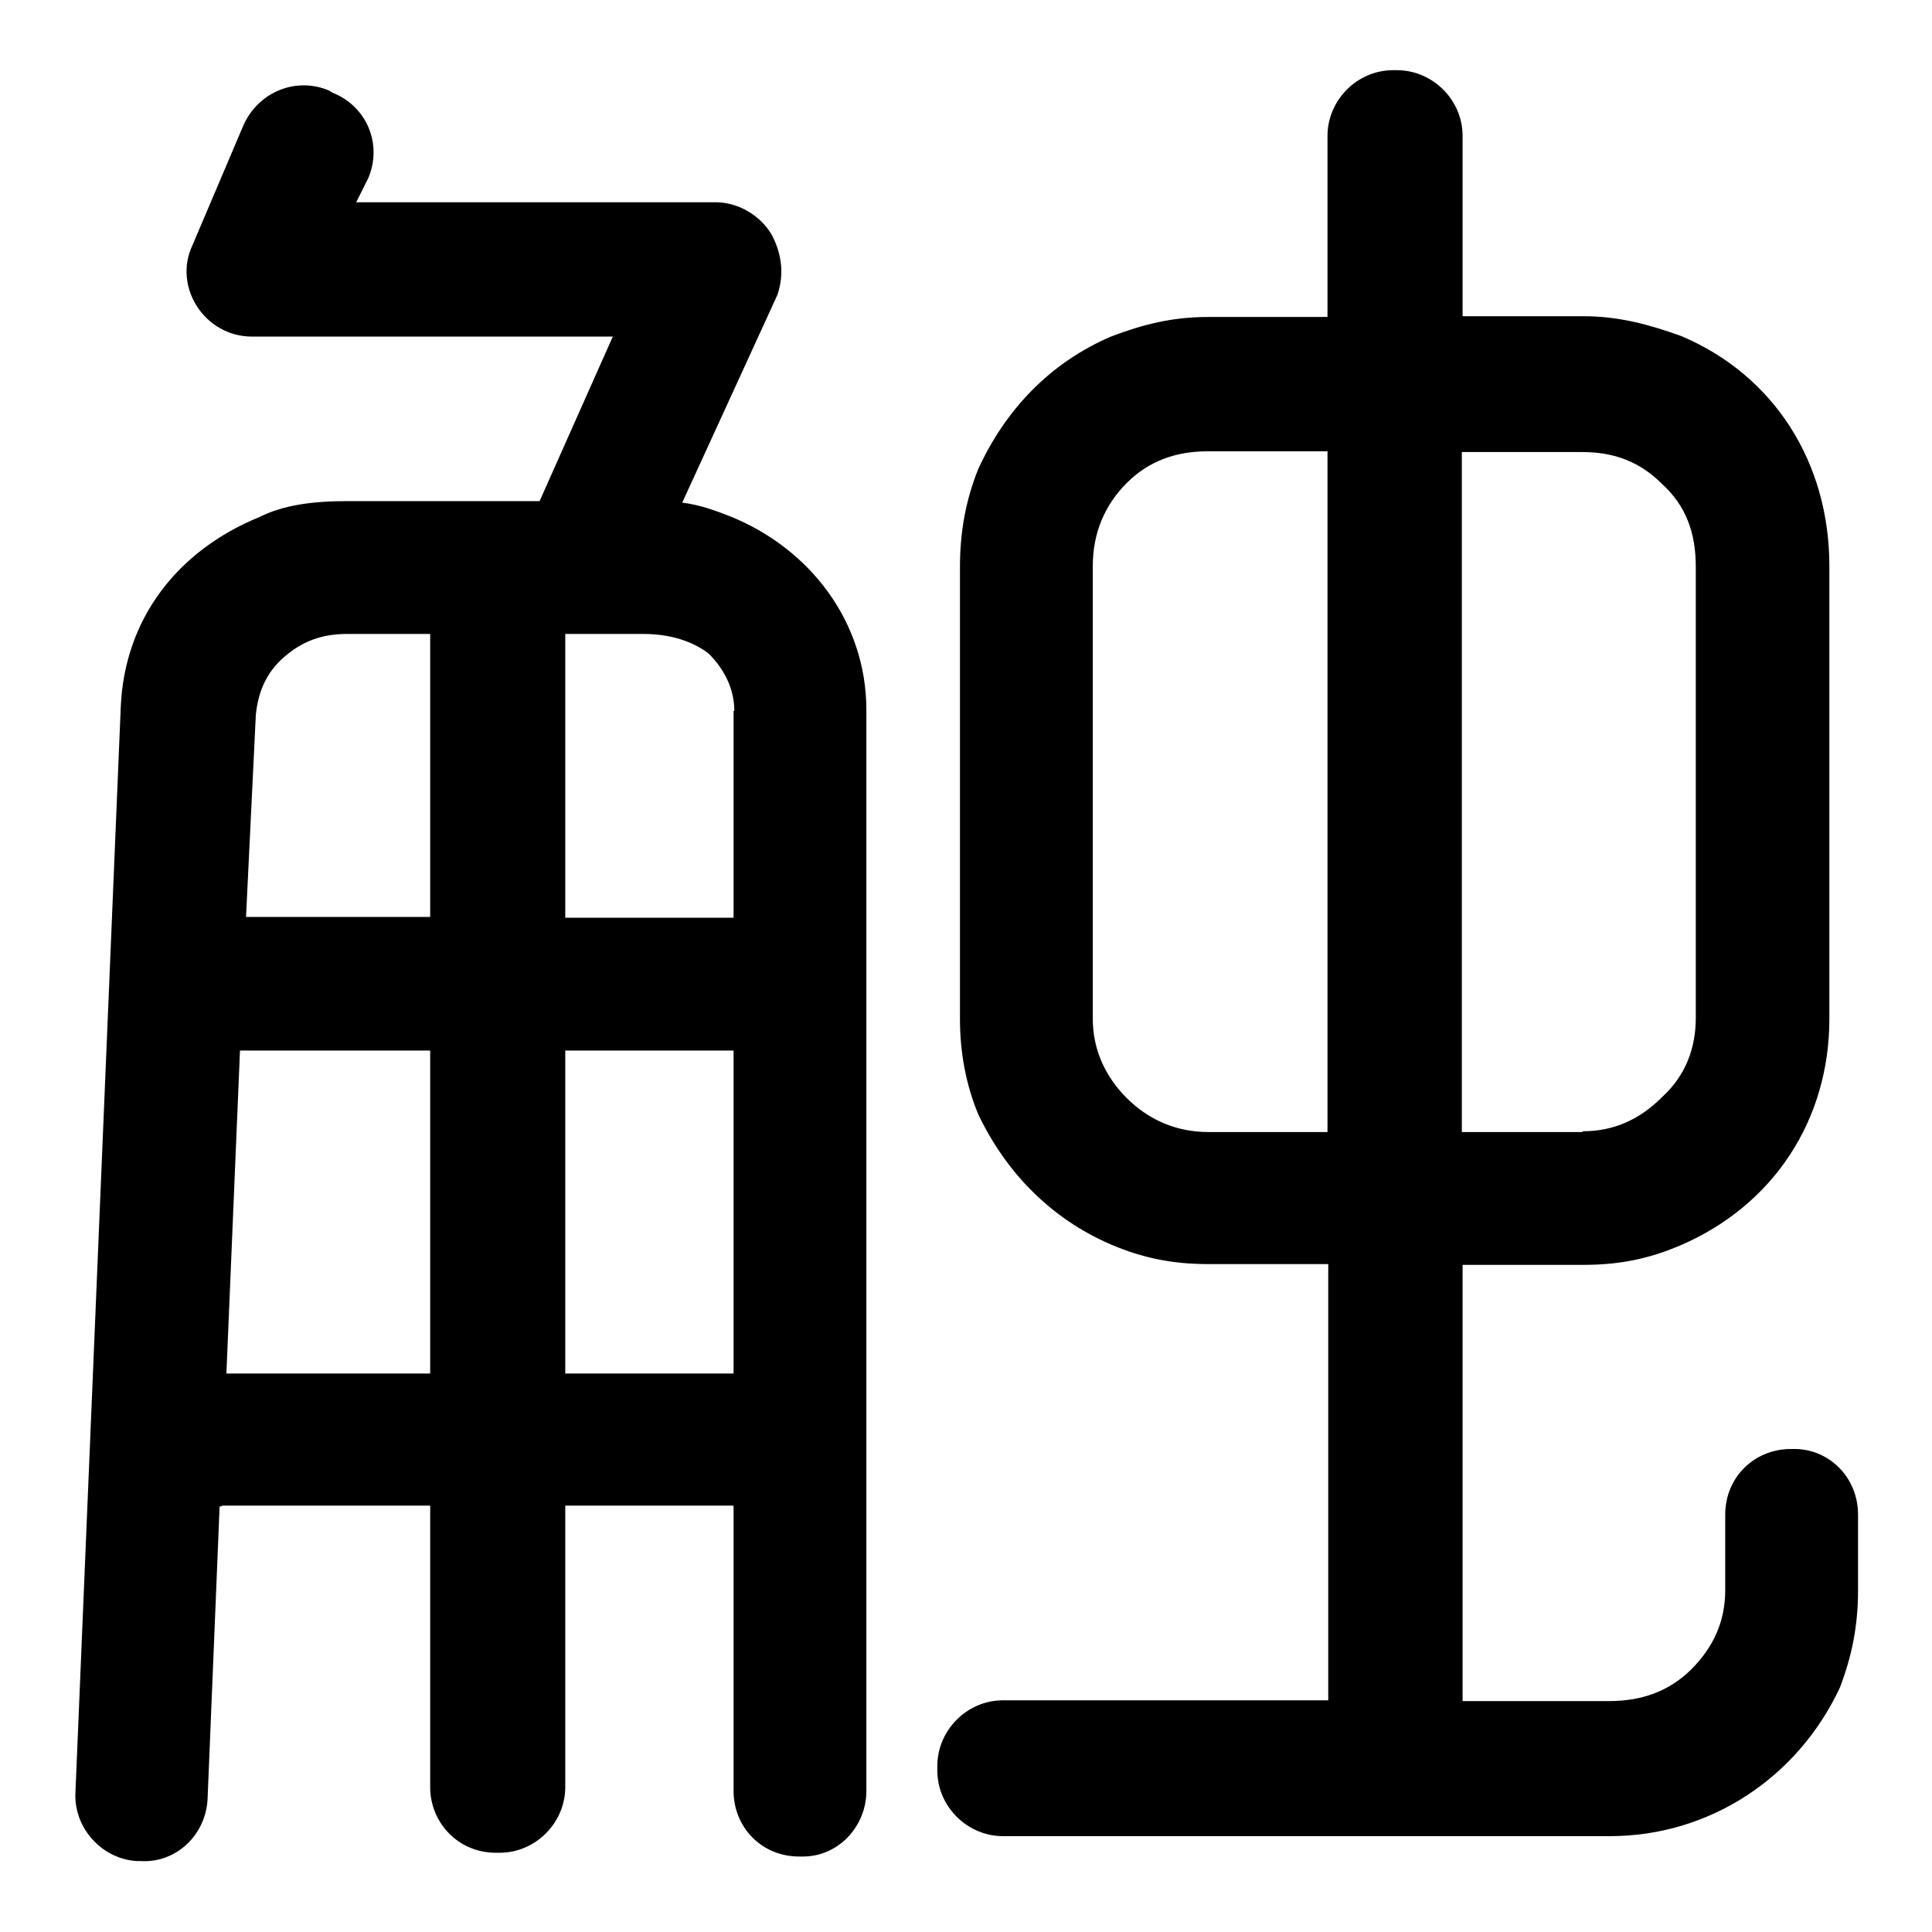 <?xml version="1.0" encoding="utf-8"?>
<!-- Svg Vector Icons : http://www.onlinewebfonts.com/icon -->
<!DOCTYPE svg PUBLIC "-//W3C//DTD SVG 1.1//EN" "http://www.w3.org/Graphics/SVG/1.1/DTD/svg11.dtd">
<svg version="1.1" xmlns="http://www.w3.org/2000/svg" xmlns:xlink="http://www.w3.org/1999/xlink" x="0px" y="0px" viewBox="0 0 256 256" enable-background="new 0 0 256 256" xml:space="preserve">
<g><g><path fill="#000000" d="M29.4,199.6h-0.3l-1.6,38.9c-0.3,4.7-4.2,8.4-8.9,8.1h-0.5c-4.7-0.3-8.4-4.5-8.1-9.2l6-143.7c0.5-11.8,7.6-20.8,18.4-25.2c3.2-1.6,7.1-2.1,11.6-2.1h25.5l9.7-21.8H33.4c-6.3,0-10.5-6.6-7.9-12.1l6.8-16c2.1-4.5,7.1-6.3,11.3-4.5l0.5,0.3c4.5,1.8,6.6,6.8,4.7,11.3l-1.6,3.2h47.6c2.9,0,5.8,1.6,7.4,4.2c1.3,2.4,1.8,5.2,0.8,8.1L90.4,66.6c2.4,0.3,4.5,1.1,6.3,1.8c10.5,4.2,18.1,13.9,18.1,25.7v143.2c0,4.7-3.7,8.7-8.4,8.7h-0.5c-5,0-8.7-3.9-8.7-8.7v-37.8H74.9v37.3c0,4.7-3.9,8.7-8.7,8.7h-0.5c-5,0-8.7-4-8.7-8.7v-37.3H29.4z M30,182H57v-42.8H31.8L30,182z M37.6,87.1c-2.4,2.1-3.4,4.7-3.7,7.6l-1.3,26.8H57V84H46C42.6,84,40,85,37.6,87.1z M97.3,94.2c0-2.9-1.3-5.5-3.4-7.6c-2.1-1.6-5-2.6-8.7-2.6H74.9v37.6h22.3V94.2L97.3,94.2z M74.9,182h22.3v-42.8H74.9V182z M160.1,167.5c-4.7,0-8.7-0.8-12.9-2.6c-7.9-3.4-13.9-9.5-17.6-17.3c-1.6-3.9-2.4-8.1-2.4-12.6V75.1c0-4.7,0.8-8.9,2.4-12.9c3.7-8.1,9.7-14.2,17.6-17.6c4.2-1.6,8.1-2.6,12.9-2.6h15.8V18c0-4.7,3.9-8.7,8.7-8.7h0.5c4.7,0,8.7,3.9,8.7,8.7v23.9h16c4.7,0,8.7,1.1,12.9,2.6c12.4,5.2,19.7,16.8,19.7,30.5V135c0,13.4-7.4,24.7-19.7,30c-4.2,1.8-8.1,2.6-12.9,2.6h-16v57.8h19.5c4.2,0,7.9-1.3,10.8-4.2c2.9-2.9,4.5-6.3,4.5-10.5v-10c0-5,3.9-8.7,8.7-8.7h0.5c4.5,0,8.4,3.7,8.4,8.7v10c0,4.7-0.8,8.7-2.4,12.9c-5.5,11.8-17.1,19.7-30.5,19.7h-80.4c-4.7,0-8.7-3.9-8.7-8.7V234c0-4.7,3.9-8.7,8.7-8.7h43.1v-57.8H160.1L160.1,167.5z M149.3,64c-2.9,2.9-4.5,6.6-4.5,11V135c0,4,1.6,7.6,4.5,10.5c2.9,2.9,6.6,4.5,10.8,4.5h15.8V59.8H160C155.8,59.8,152.2,61.1,149.3,64z M209.7,149.9c4.2,0,7.6-1.6,10.5-4.5c3.2-2.9,4.5-6.6,4.5-10.5V75.1c0-4.5-1.3-8.1-4.5-11c-2.9-2.9-6.3-4.2-10.5-4.2h-16v90.1H209.7L209.7,149.9z"/></g></g>
</svg>